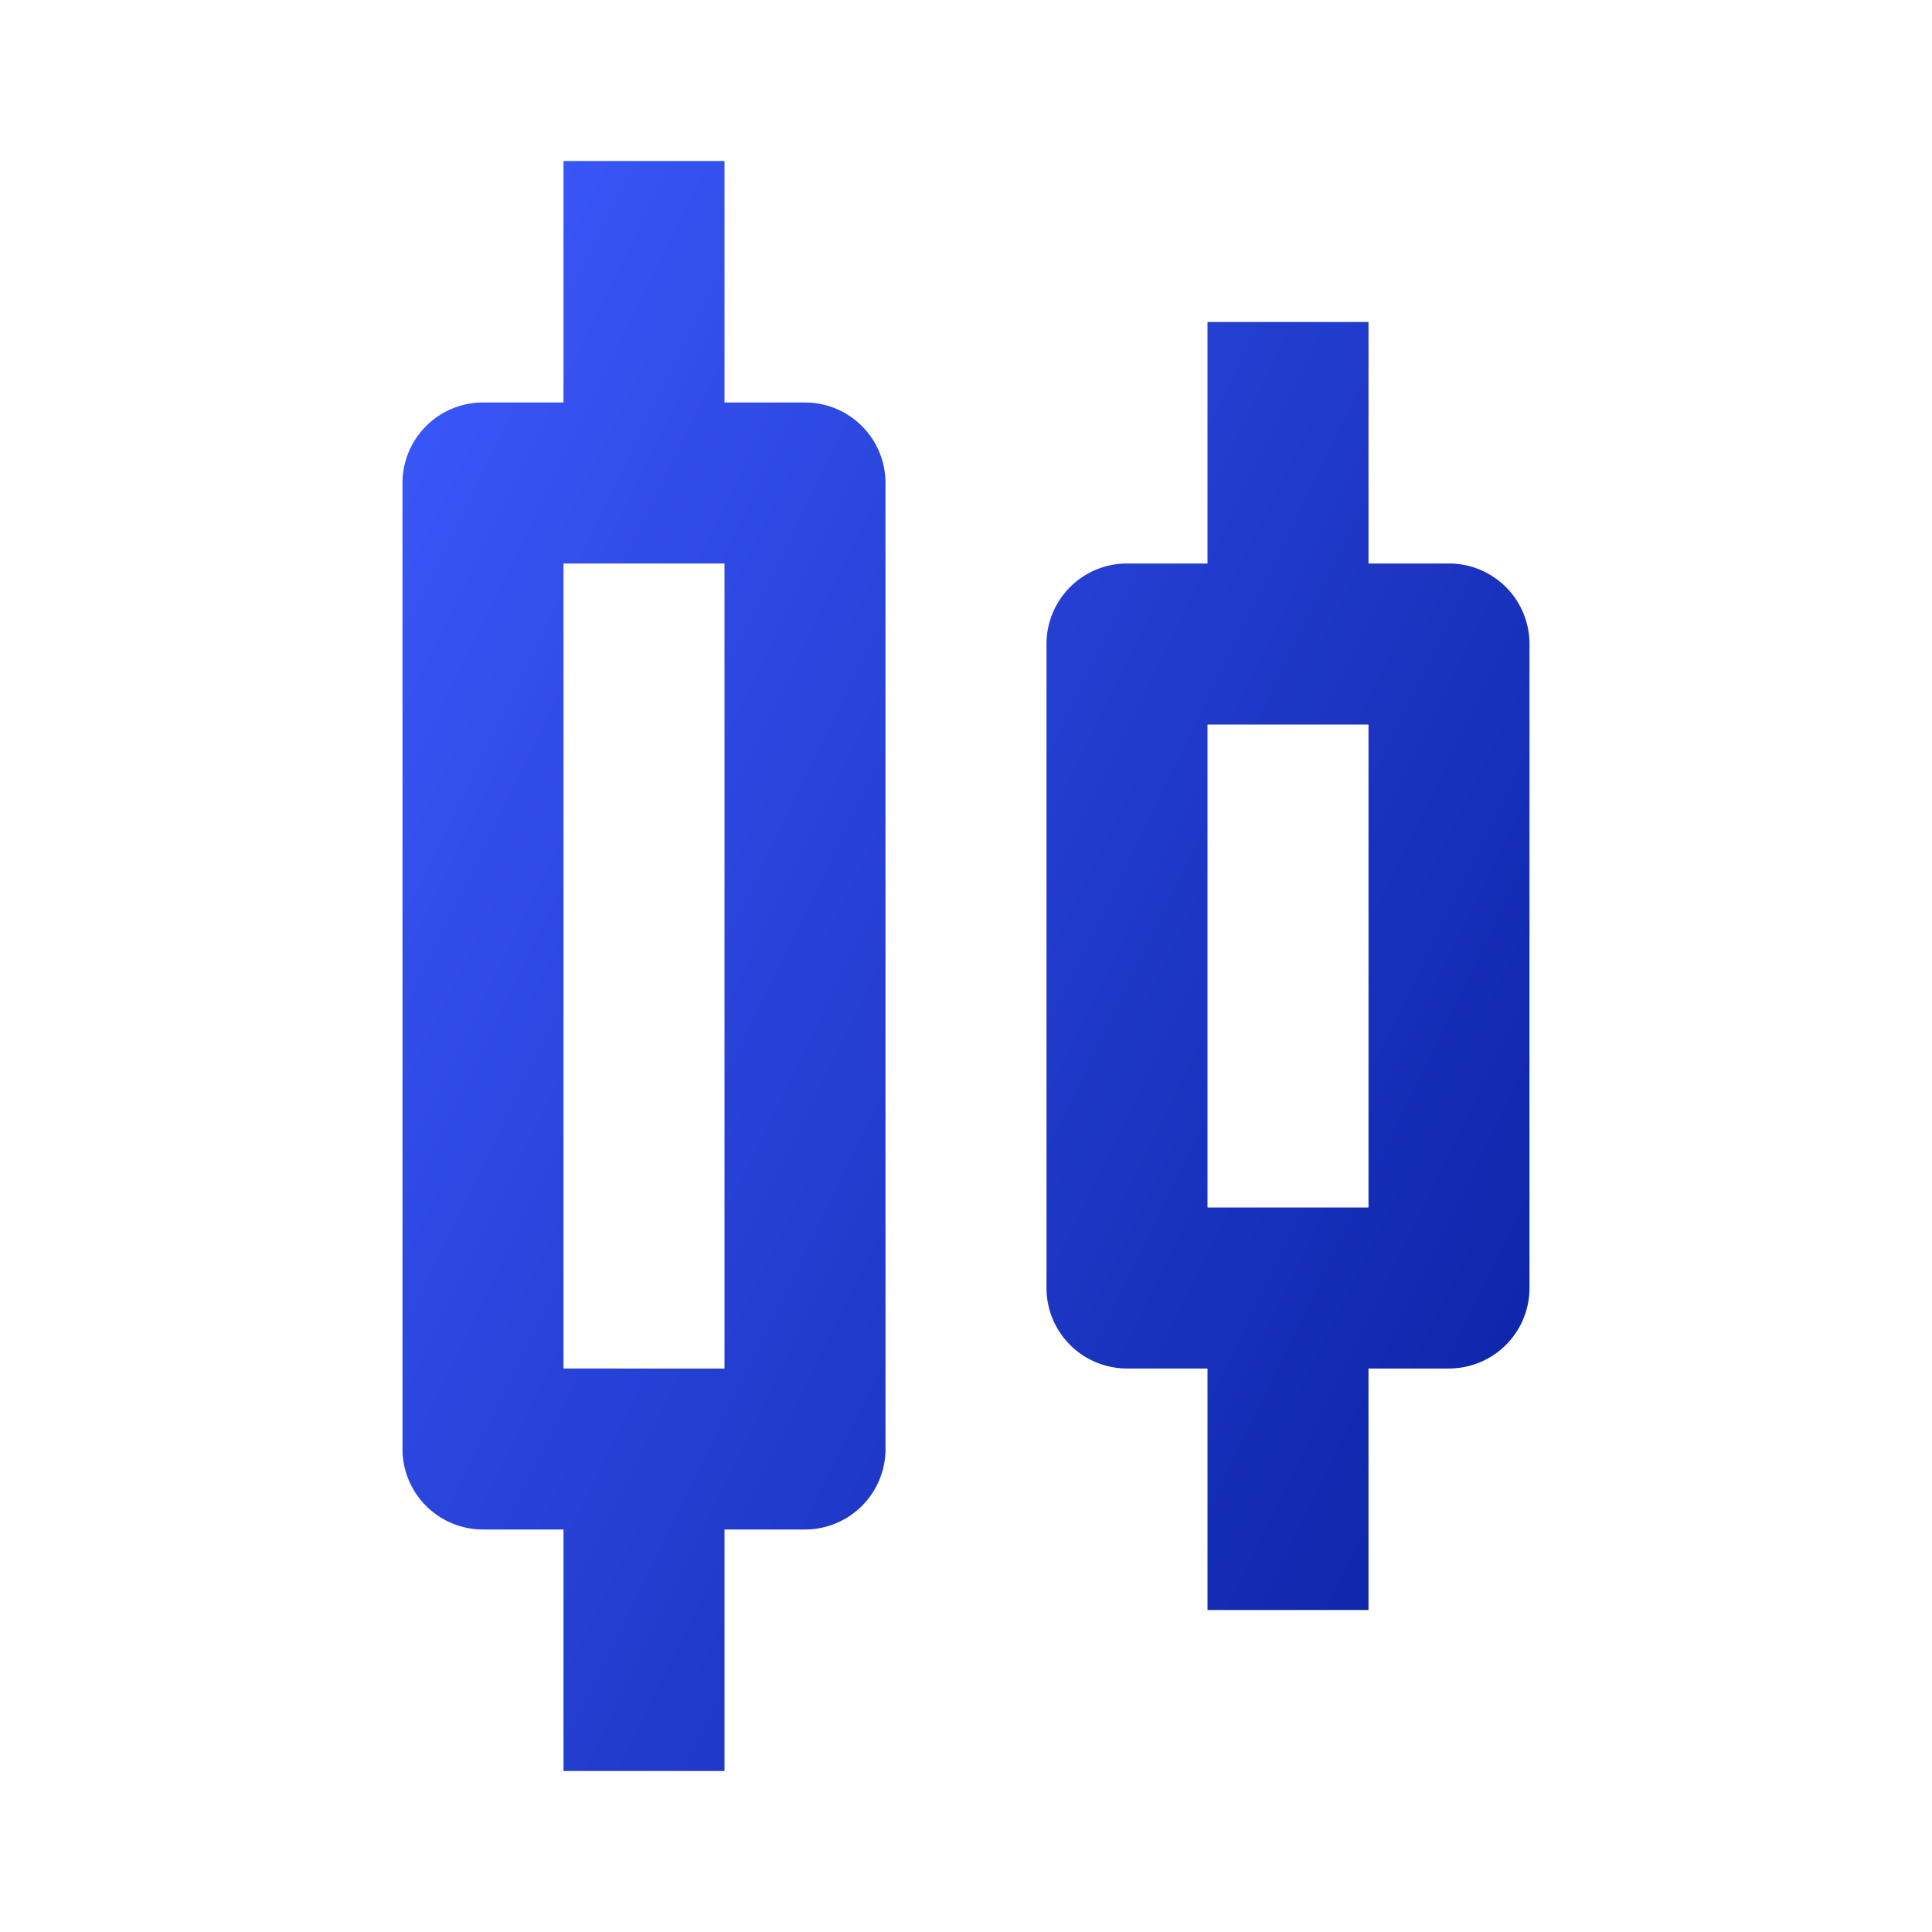 <svg stroke="currentColor" fill="url(#grad1)" stroke-width="0" viewBox="0 0 24 24" height="3em" width="3em" xmlns="http://www.w3.org/2000/svg">
    <defs>
        <linearGradient id="grad1" x1="0%" y1="0%" x2="100%" y2="100%">
            <stop offset="0%" stop-color="#3D5AFE" stop-opacity="1" />
            <stop offset="100%" stop-color="#001690" stop-opacity="1" />
        </linearGradient>
    </defs>
    <path d="M6 19h1v3h2v-3h1a1 1 0 0 0 1-1V6a1 1 0 0 0-1-1H9V2H7v3H6a1 1 0 0 0-1 1v12a1 1 0 0 0 1 1zM7 7h2v10H7zm7 10h1v3h2v-3h1a1 1 0 0 0 1-1V8a1 1 0 0 0-1-1h-1V4h-2v3h-1a1 1 0 0 0-1 1v8a1 1 0 0 0 1 1zm1-8h2v6h-2z"></path>
</svg>
